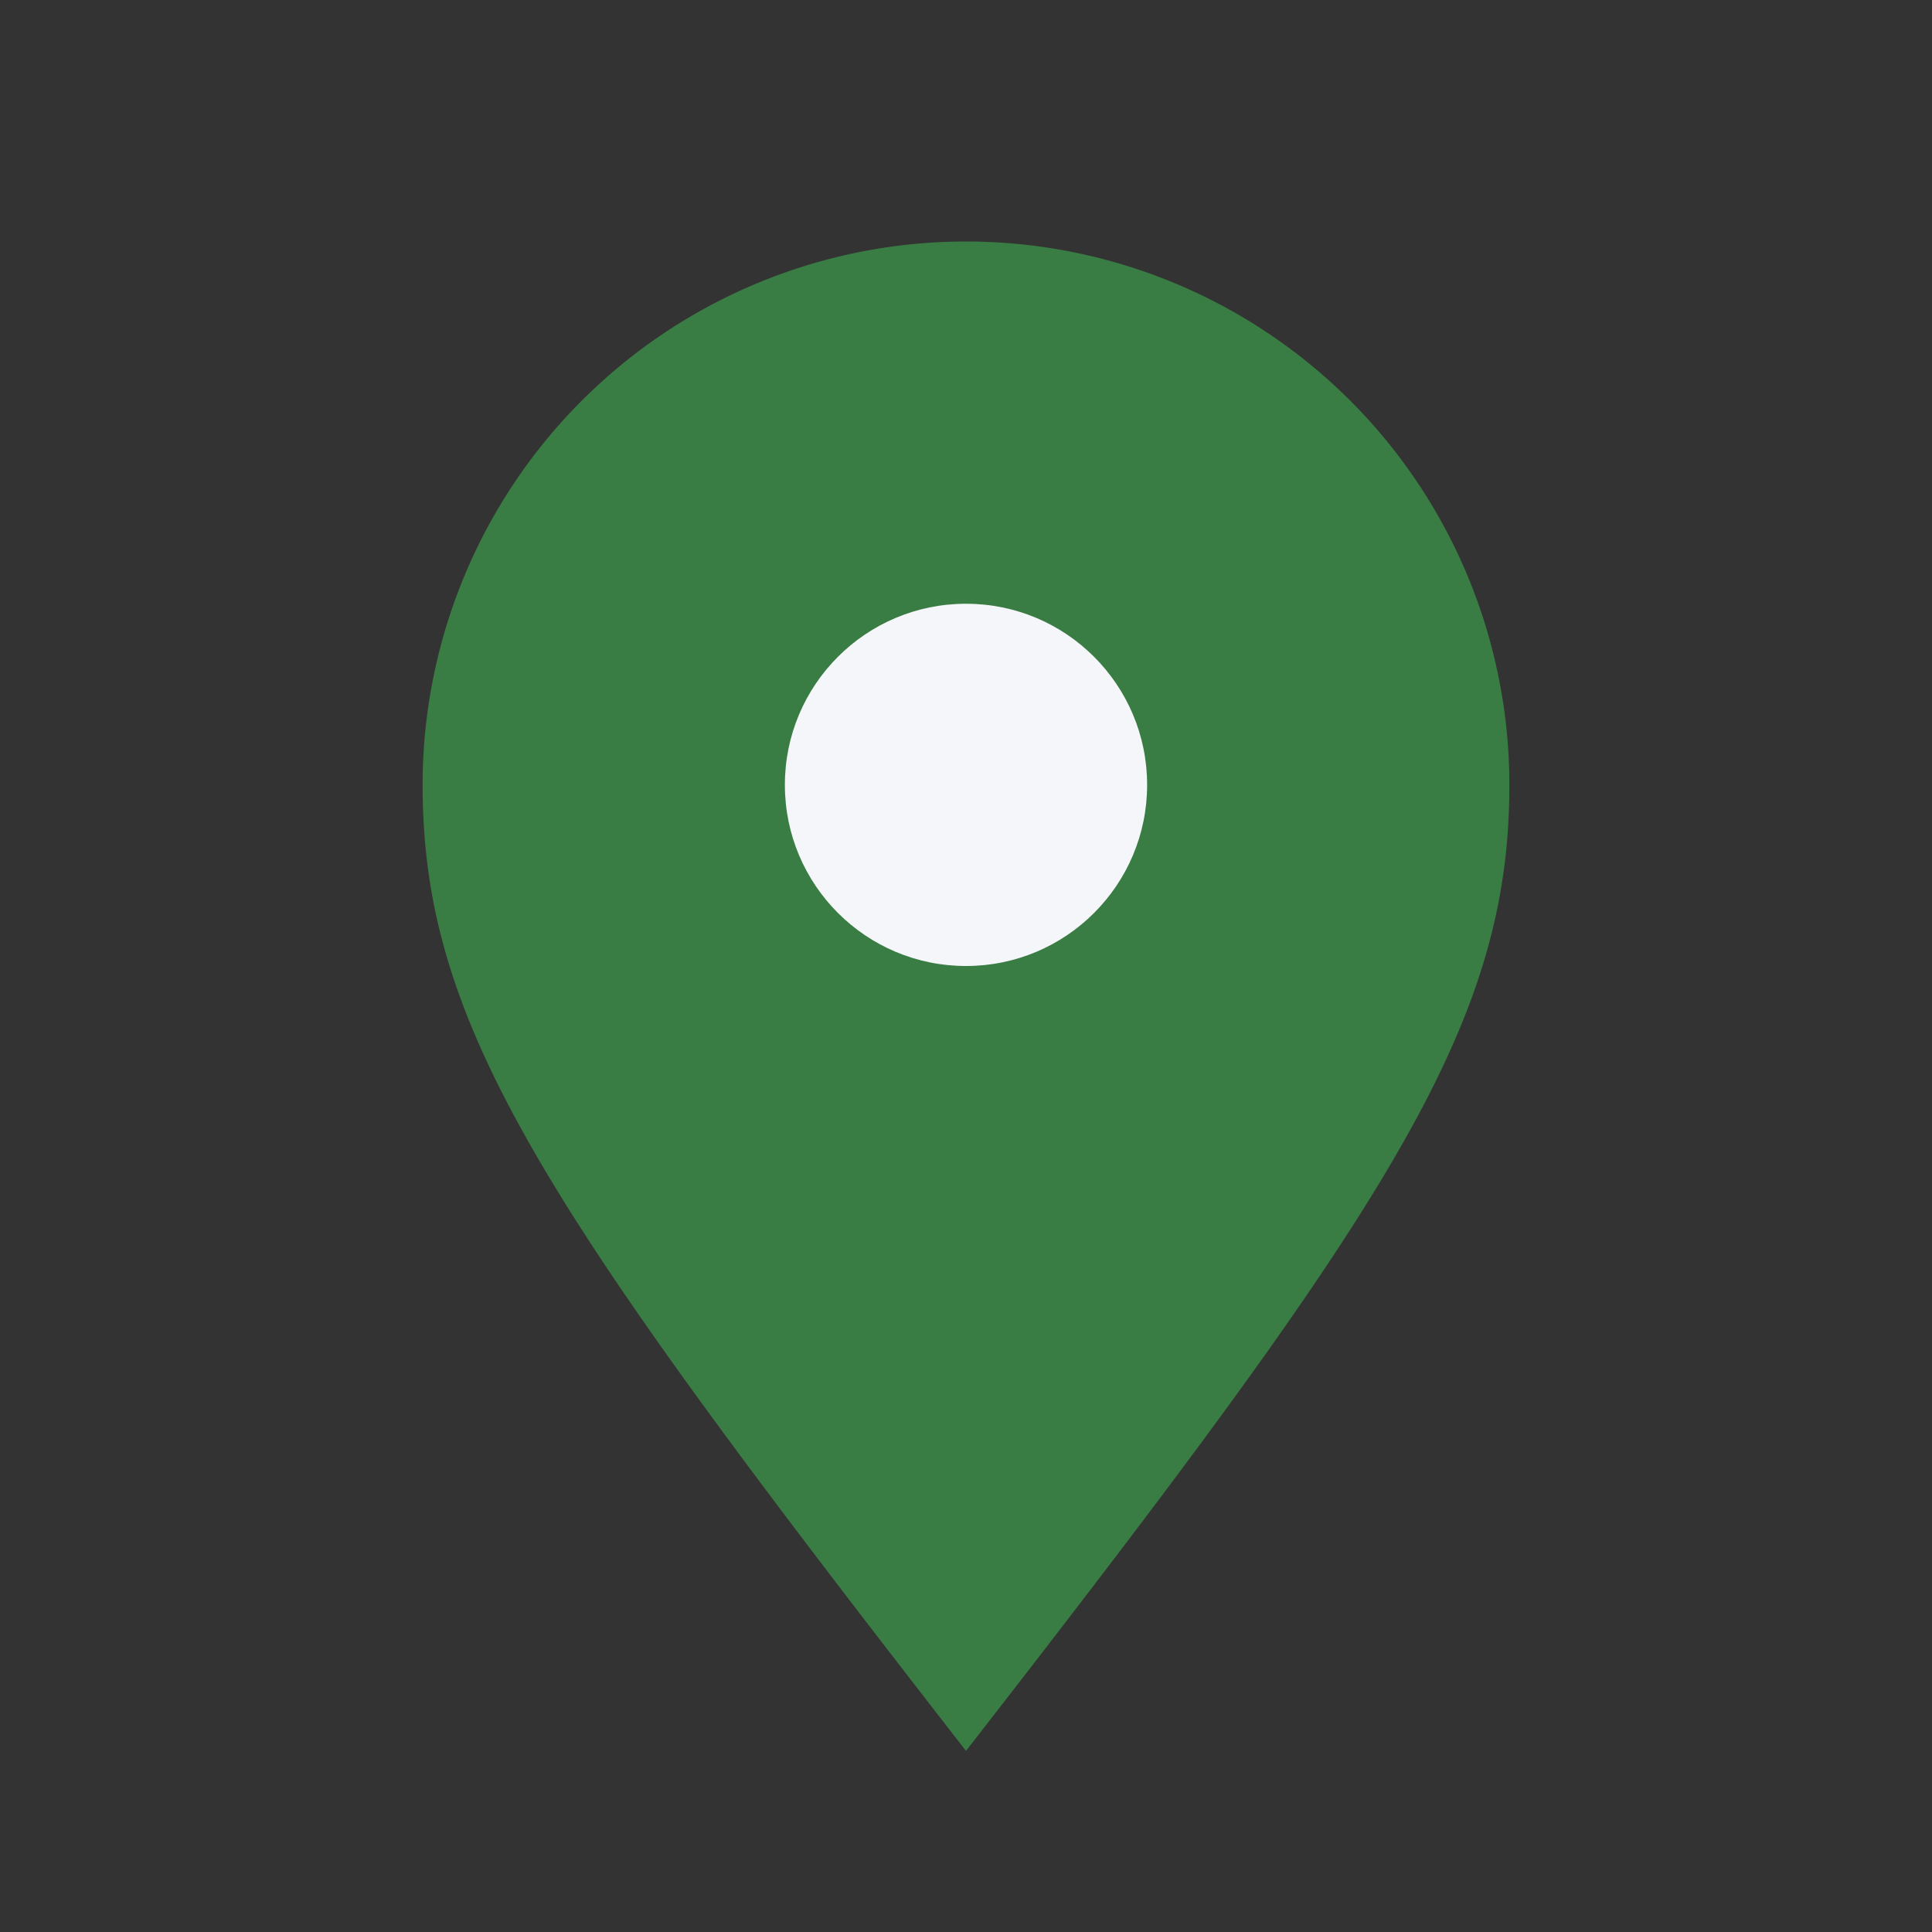 <?xml version="1.0" encoding="UTF-8"?>
<svg xmlns="http://www.w3.org/2000/svg" width="32" height="32" viewBox="0 0 32 32"><rect x="0" y="0" width="32" height="32" fill="#333333" stroke="none"/><path d="M16 29c-7-9-9-12-9-16a9 9 0 1 1 18 0c0 4-2 7-9 16z" fill="#3A7D44"/><circle cx="16" cy="13" r="3" fill="#F5F6FA"/></svg>
